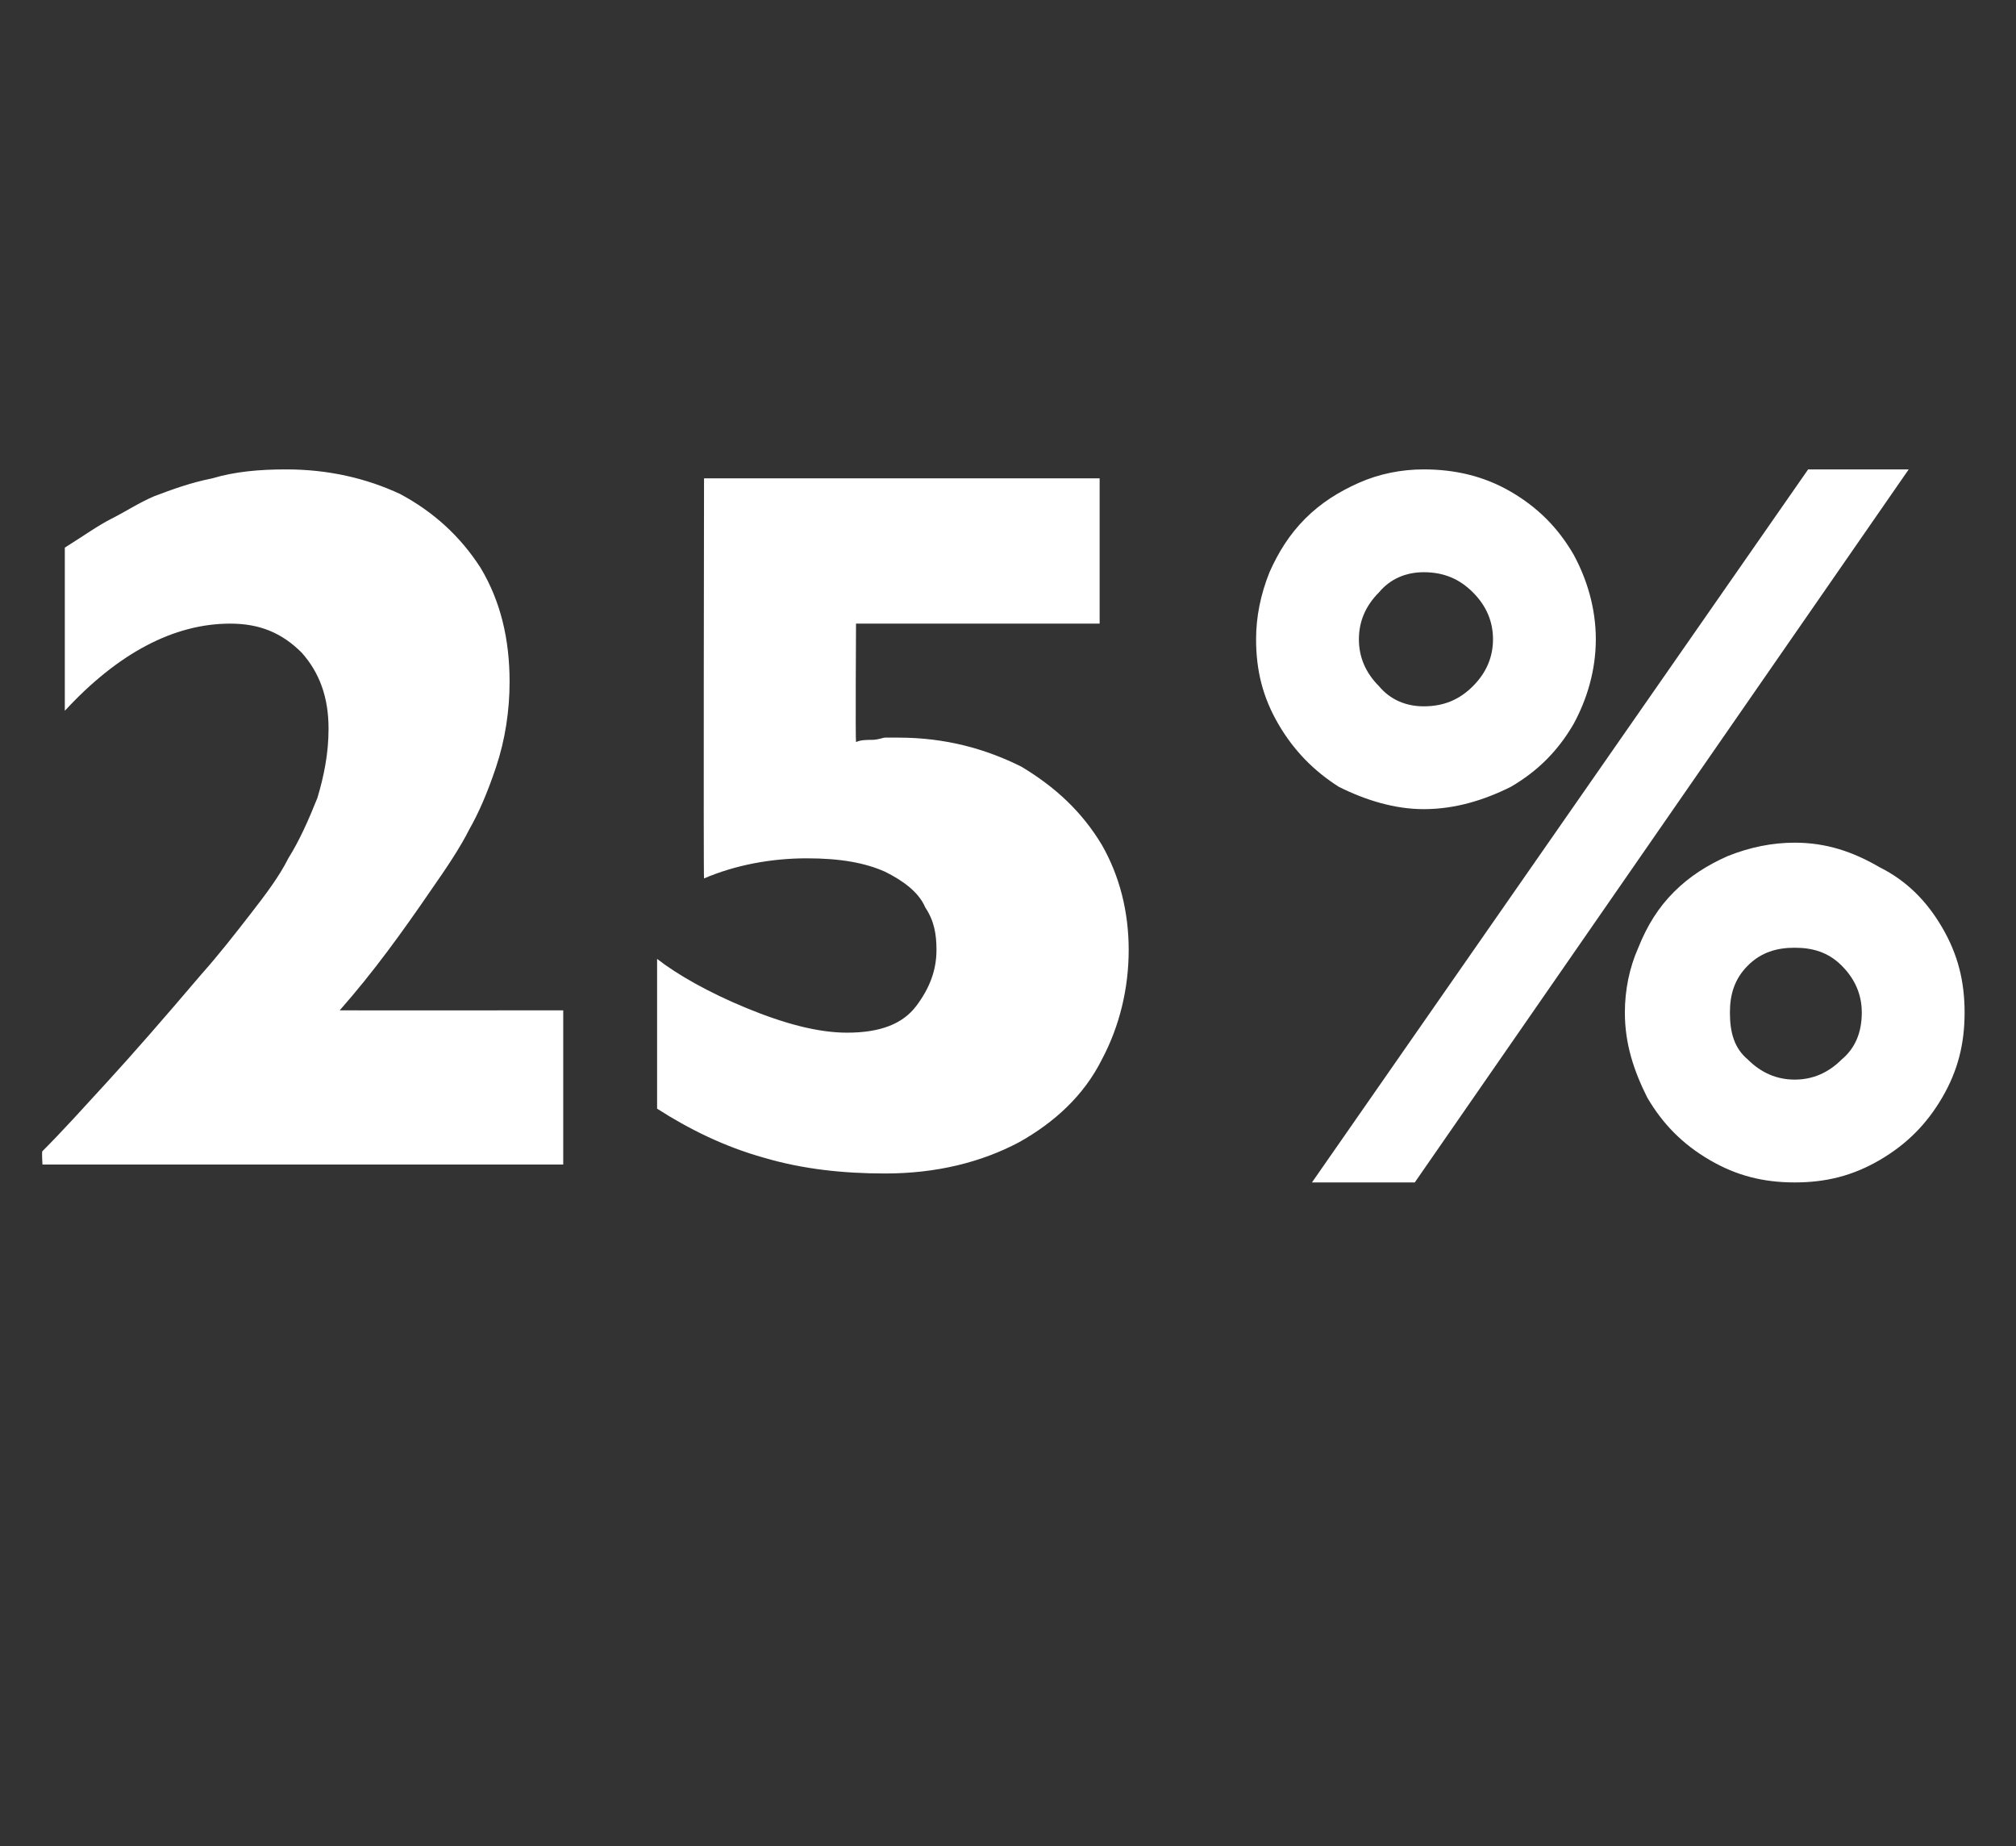 <?xml version="1.0" standalone="no"?><!DOCTYPE svg PUBLIC "-//W3C//DTD SVG 1.1//EN" "http://www.w3.org/Graphics/SVG/1.1/DTD/svg11.dtd"><svg xmlns="http://www.w3.org/2000/svg" version="1.1" width="90.2px" height="82.6px" viewBox="0 -21 90.2 82.6" style="top:-21px"><rect x="0" y="-21" width="90.2" height="82.6" fill="#333333" stroke="none"/>  <desc>25%</desc>  <defs/>  <g id="Polygon159559">    <path d="M 25.2 31.1 L 1.9 31.1 C 1.9 31.1 1.86 30.5 1.9 30.5 C 2.8 29.6 3.7 28.6 4.8 27.4 C 5.9 26.2 7.3 24.6 9 22.6 C 9.8 21.7 10.5 20.8 11.2 19.9 C 11.9 19 12.5 18.2 12.9 17.4 C 13.4 16.6 13.8 15.7 14.2 14.7 C 14.5 13.7 14.7 12.7 14.7 11.6 C 14.7 10.2 14.3 9.1 13.5 8.2 C 12.6 7.3 11.6 6.9 10.3 6.9 C 7.8 6.9 5.3 8.2 2.9 10.8 C 2.9 10.8 2.9 3.5 2.9 3.5 C 3.7 3 4.4 2.5 5 2.2 C 5.6 1.9 6.2 1.5 6.9 1.2 C 7.7 0.9 8.5 0.6 9.5 0.4 C 10.5 0.1 11.6 0 12.8 0 C 14.7 0 16.4 0.4 17.9 1.1 C 19.4 1.9 20.6 3 21.5 4.4 C 22.4 5.9 22.8 7.6 22.8 9.5 C 22.8 10.8 22.6 12.1 22.2 13.3 C 21.8 14.5 21.4 15.4 21 16.1 C 20.6 16.9 20 17.8 19.3 18.8 C 18 20.7 16.7 22.5 15.2 24.2 C 15.23 24.21 25.2 24.2 25.2 24.2 L 25.2 31.1 Z M 50.5 21.5 C 50.5 23.2 50.1 24.9 49.3 26.4 C 48.5 28 47.2 29.2 45.6 30.1 C 43.9 31 41.9 31.5 39.6 31.5 C 37.7 31.5 35.9 31.3 34.2 30.8 C 32.4 30.3 30.8 29.5 29.4 28.6 C 29.4 28.6 29.4 21.9 29.4 21.9 C 30.3 22.6 31.7 23.4 33.4 24.1 C 35.1 24.8 36.6 25.2 37.9 25.2 C 39.4 25.2 40.4 24.8 41 24 C 41.6 23.2 41.9 22.4 41.9 21.5 C 41.9 20.8 41.8 20.2 41.4 19.6 C 41.1 18.9 40.4 18.4 39.6 18 C 38.7 17.6 37.6 17.4 36.1 17.4 C 34.5 17.4 32.9 17.7 31.5 18.3 C 31.47 18.3 31.5 0.4 31.5 0.4 L 49.2 0.4 L 49.2 6.9 L 38.3 6.9 C 38.3 6.9 38.27 12.15 38.3 12.2 C 38.5 12.1 38.8 12.1 39 12.1 C 39.3 12.1 39.5 12 39.6 12 C 39.7 12 39.9 12 40.2 12 C 42.3 12 44.1 12.5 45.7 13.3 C 47.2 14.2 48.4 15.3 49.3 16.8 C 50.1 18.2 50.5 19.8 50.5 21.5 Z M 71.4 7.6 C 71.4 9 71 10.3 70.4 11.4 C 69.7 12.6 68.8 13.5 67.6 14.2 C 66.4 14.8 65.1 15.2 63.7 15.2 C 62.4 15.2 61.1 14.8 59.9 14.2 C 58.8 13.5 57.9 12.6 57.2 11.4 C 56.5 10.2 56.2 9 56.2 7.6 C 56.2 6.6 56.4 5.6 56.8 4.6 C 57.2 3.7 57.7 2.9 58.4 2.2 C 59.1 1.5 59.9 1 60.8 0.6 C 61.7 0.2 62.7 0 63.7 0 C 65.1 0 66.4 0.3 67.6 1 C 68.8 1.7 69.7 2.6 70.4 3.8 C 71 4.9 71.4 6.2 71.4 7.6 Z M 85.4 0 L 63.3 31.9 L 58.7 31.9 L 80.9 0 L 85.4 0 Z M 87.9 24.3 C 87.9 25.7 87.6 26.9 86.9 28.1 C 86.2 29.3 85.3 30.2 84.1 30.9 C 82.9 31.6 81.7 31.9 80.3 31.9 C 78.9 31.9 77.7 31.6 76.5 30.9 C 75.3 30.2 74.4 29.3 73.7 28.1 C 73.1 26.9 72.7 25.7 72.7 24.3 C 72.7 23.3 72.9 22.3 73.3 21.4 C 73.7 20.4 74.2 19.6 74.9 18.9 C 75.6 18.2 76.4 17.7 77.3 17.3 C 78.3 16.9 79.3 16.7 80.3 16.7 C 81.7 16.7 82.9 17.1 84.1 17.8 C 85.3 18.4 86.2 19.3 86.9 20.5 C 87.6 21.7 87.9 22.9 87.9 24.3 Z M 66.8 7.6 C 66.8 6.8 66.5 6.1 65.9 5.5 C 65.3 4.9 64.6 4.6 63.7 4.6 C 62.9 4.6 62.2 4.9 61.7 5.5 C 61.1 6.1 60.8 6.8 60.8 7.6 C 60.8 8.4 61.1 9.1 61.7 9.7 C 62.2 10.3 62.9 10.6 63.7 10.6 C 64.6 10.6 65.3 10.3 65.9 9.7 C 66.5 9.1 66.8 8.4 66.8 7.6 Z M 83.3 24.3 C 83.3 23.5 83 22.8 82.4 22.2 C 81.8 21.6 81.1 21.4 80.3 21.4 C 79.5 21.4 78.8 21.6 78.2 22.2 C 77.6 22.8 77.4 23.5 77.4 24.3 C 77.4 25.2 77.6 25.9 78.2 26.4 C 78.8 27 79.5 27.3 80.3 27.3 C 81.1 27.3 81.8 27 82.4 26.4 C 83 25.9 83.3 25.2 83.3 24.3 Z " stroke="none" fill="#fff"/>  </g></svg>